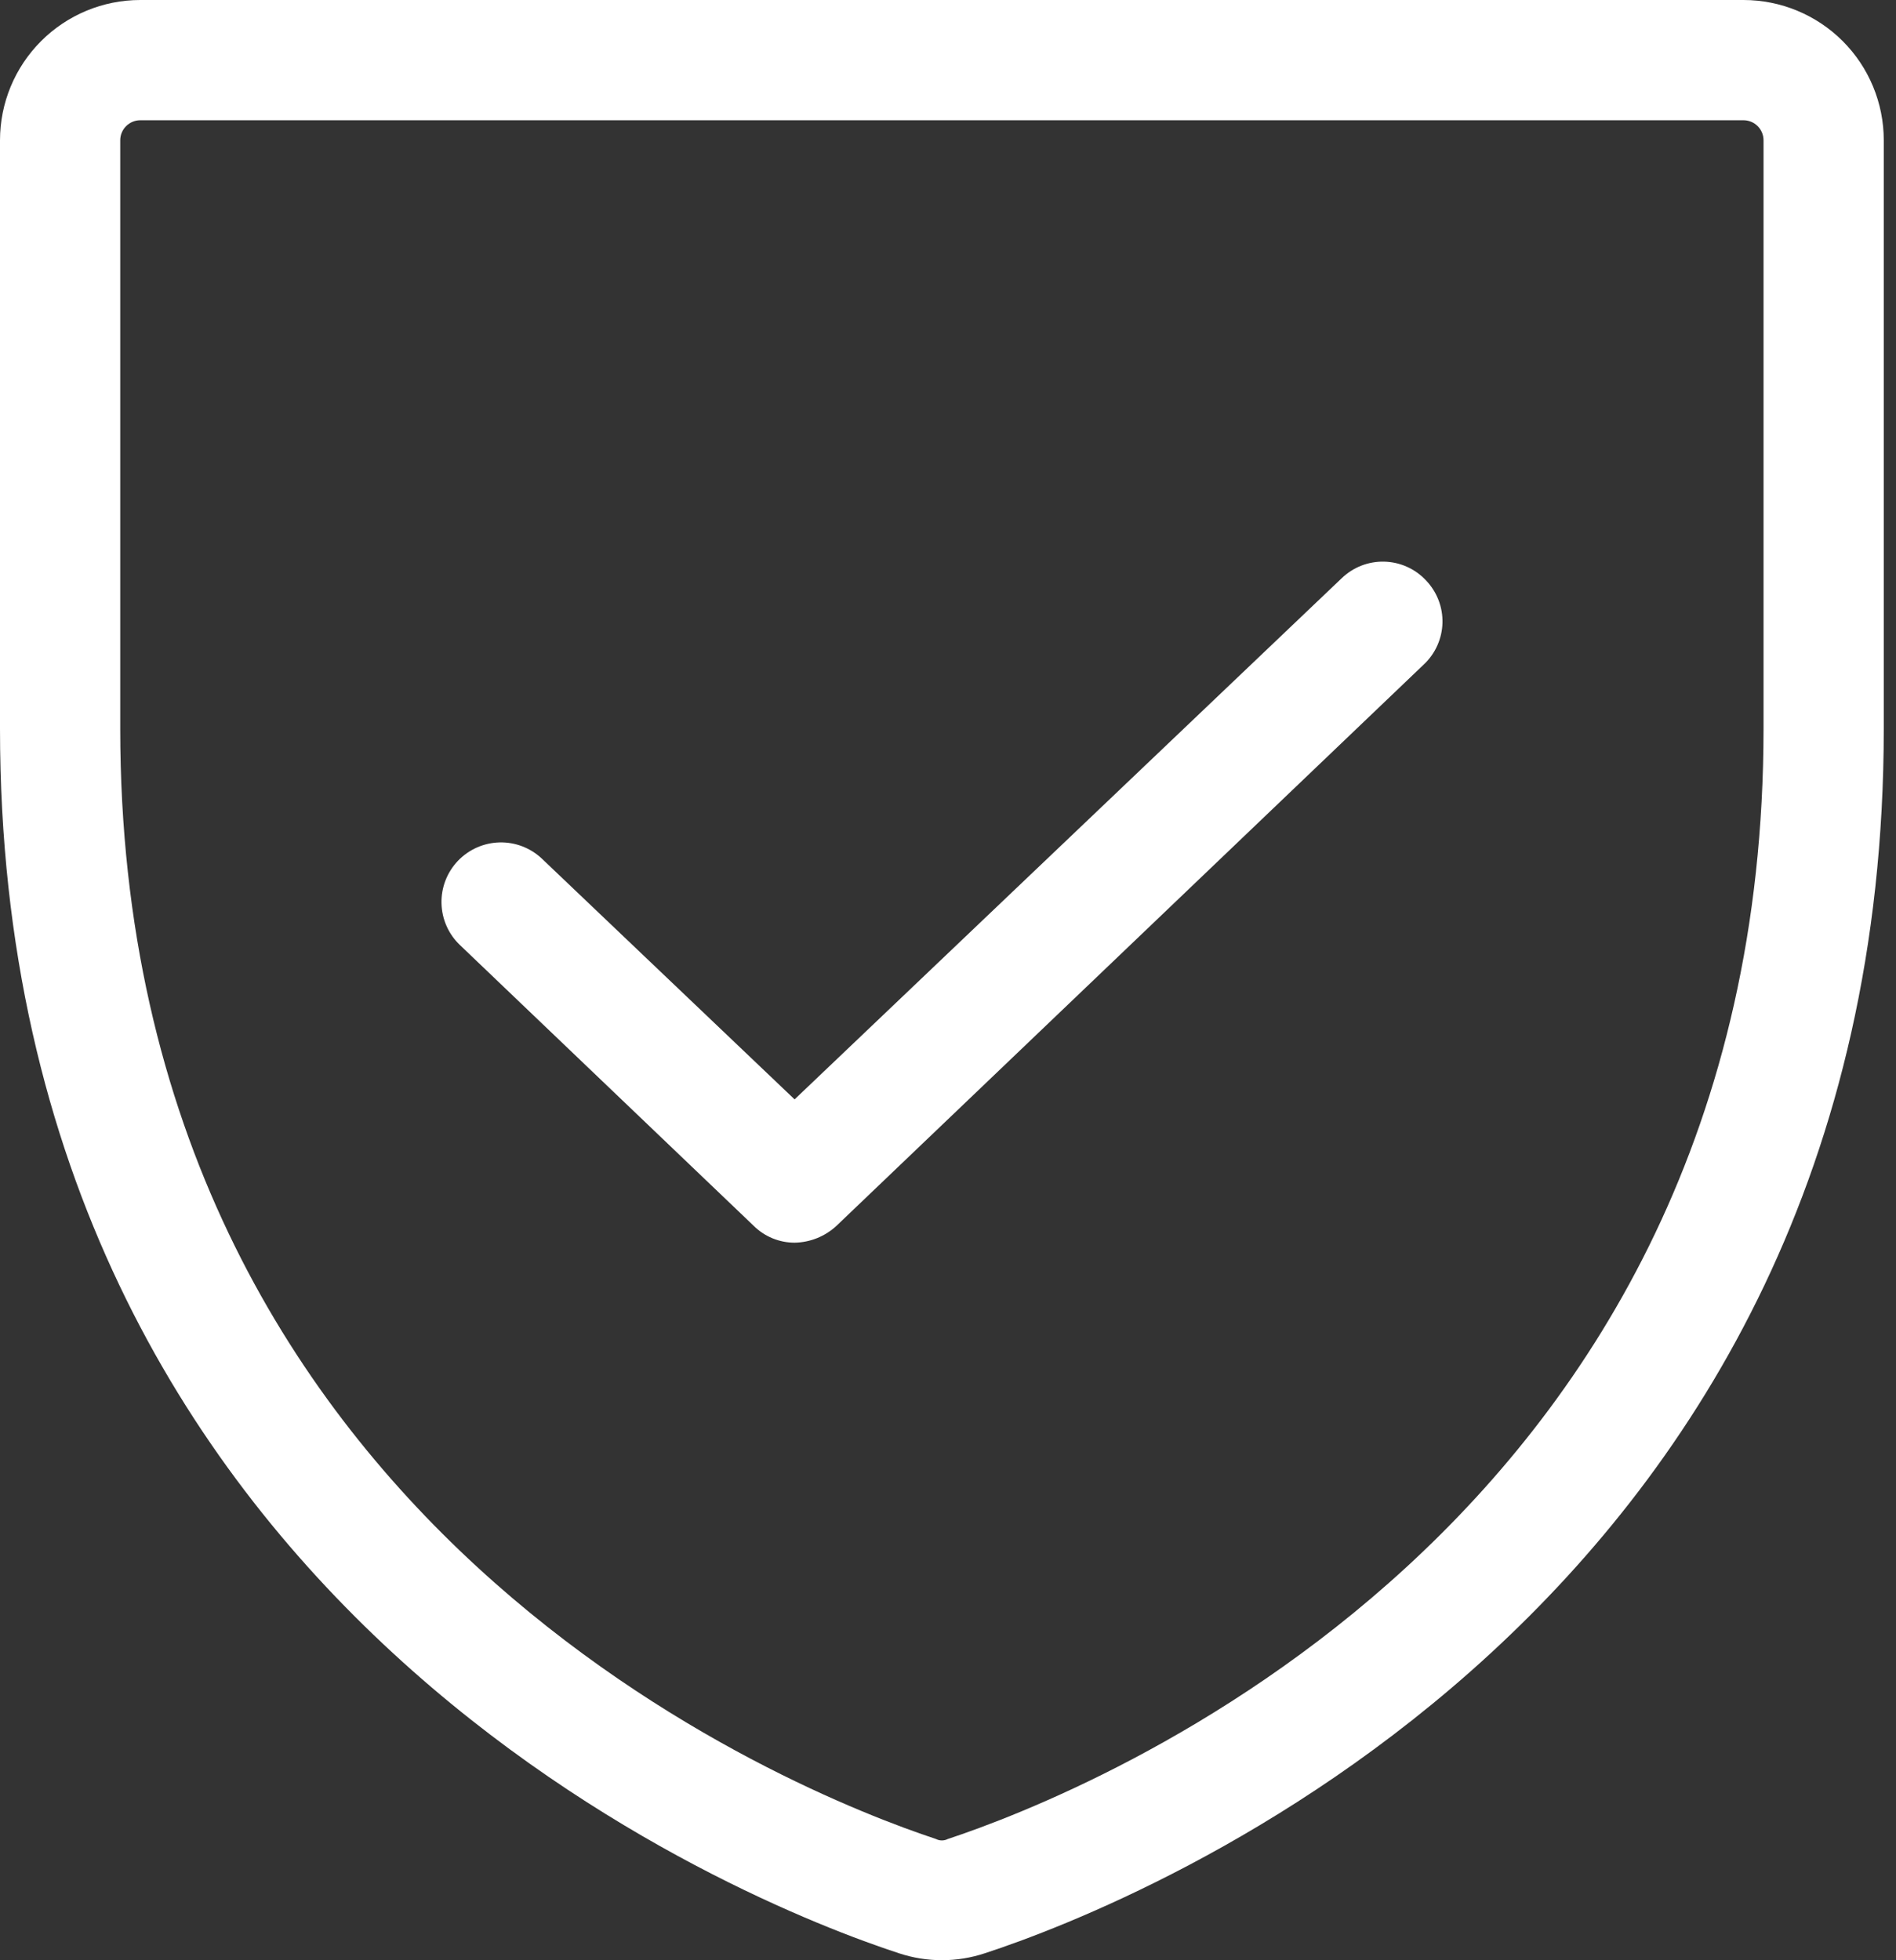 <?xml version="1.0" encoding="UTF-8"?> <svg xmlns="http://www.w3.org/2000/svg" width="89" height="92" viewBox="0 0 89 92" fill="none"><rect x="0" y="0" width="89" height="92" fill="#333333" stroke="none"/> <path d="M88.426 6.585C88.426 4.838 87.733 3.164 86.498 1.929C85.263 0.694 83.588 0 81.841 0H6.585C4.838 0 3.164 0.694 1.929 1.929C0.694 3.164 0 4.838 0 6.585V34.195C0 75.586 35.135 89.367 42.191 91.672C43.504 92.109 44.923 92.109 46.236 91.672C53.291 89.367 88.426 75.586 88.426 34.195V6.585ZM44.495 86.31C44.408 86.355 44.311 86.379 44.213 86.379C44.115 86.379 44.018 86.355 43.931 86.31C37.534 84.193 5.644 71.729 5.644 34.195V6.585C5.644 6.335 5.743 6.096 5.92 5.92C6.096 5.743 6.335 5.644 6.585 5.644H81.841C82.091 5.644 82.33 5.743 82.507 5.92C82.683 6.096 82.782 6.335 82.782 6.585V34.195C82.782 71.729 50.892 84.193 44.495 86.31ZM66.931 27.233C67.187 27.498 67.387 27.81 67.521 28.153C67.655 28.495 67.719 28.861 67.711 29.229C67.702 29.596 67.62 29.958 67.47 30.294C67.32 30.63 67.105 30.933 66.837 31.184L39.274 57.524C38.738 58.026 38.034 58.311 37.299 58.324C36.576 58.323 35.882 58.036 35.37 57.524L21.589 44.354C21.053 43.843 20.741 43.139 20.724 42.398C20.706 41.657 20.984 40.94 21.495 40.403C22.007 39.867 22.71 39.556 23.451 39.538C24.192 39.52 24.91 39.798 25.446 40.309L37.299 51.598L62.98 27.139C63.245 26.884 63.557 26.683 63.9 26.549C64.242 26.416 64.608 26.351 64.975 26.36C65.343 26.369 65.705 26.45 66.041 26.6C66.377 26.75 66.679 26.965 66.931 27.233Z" fill="white"></path> </svg> 